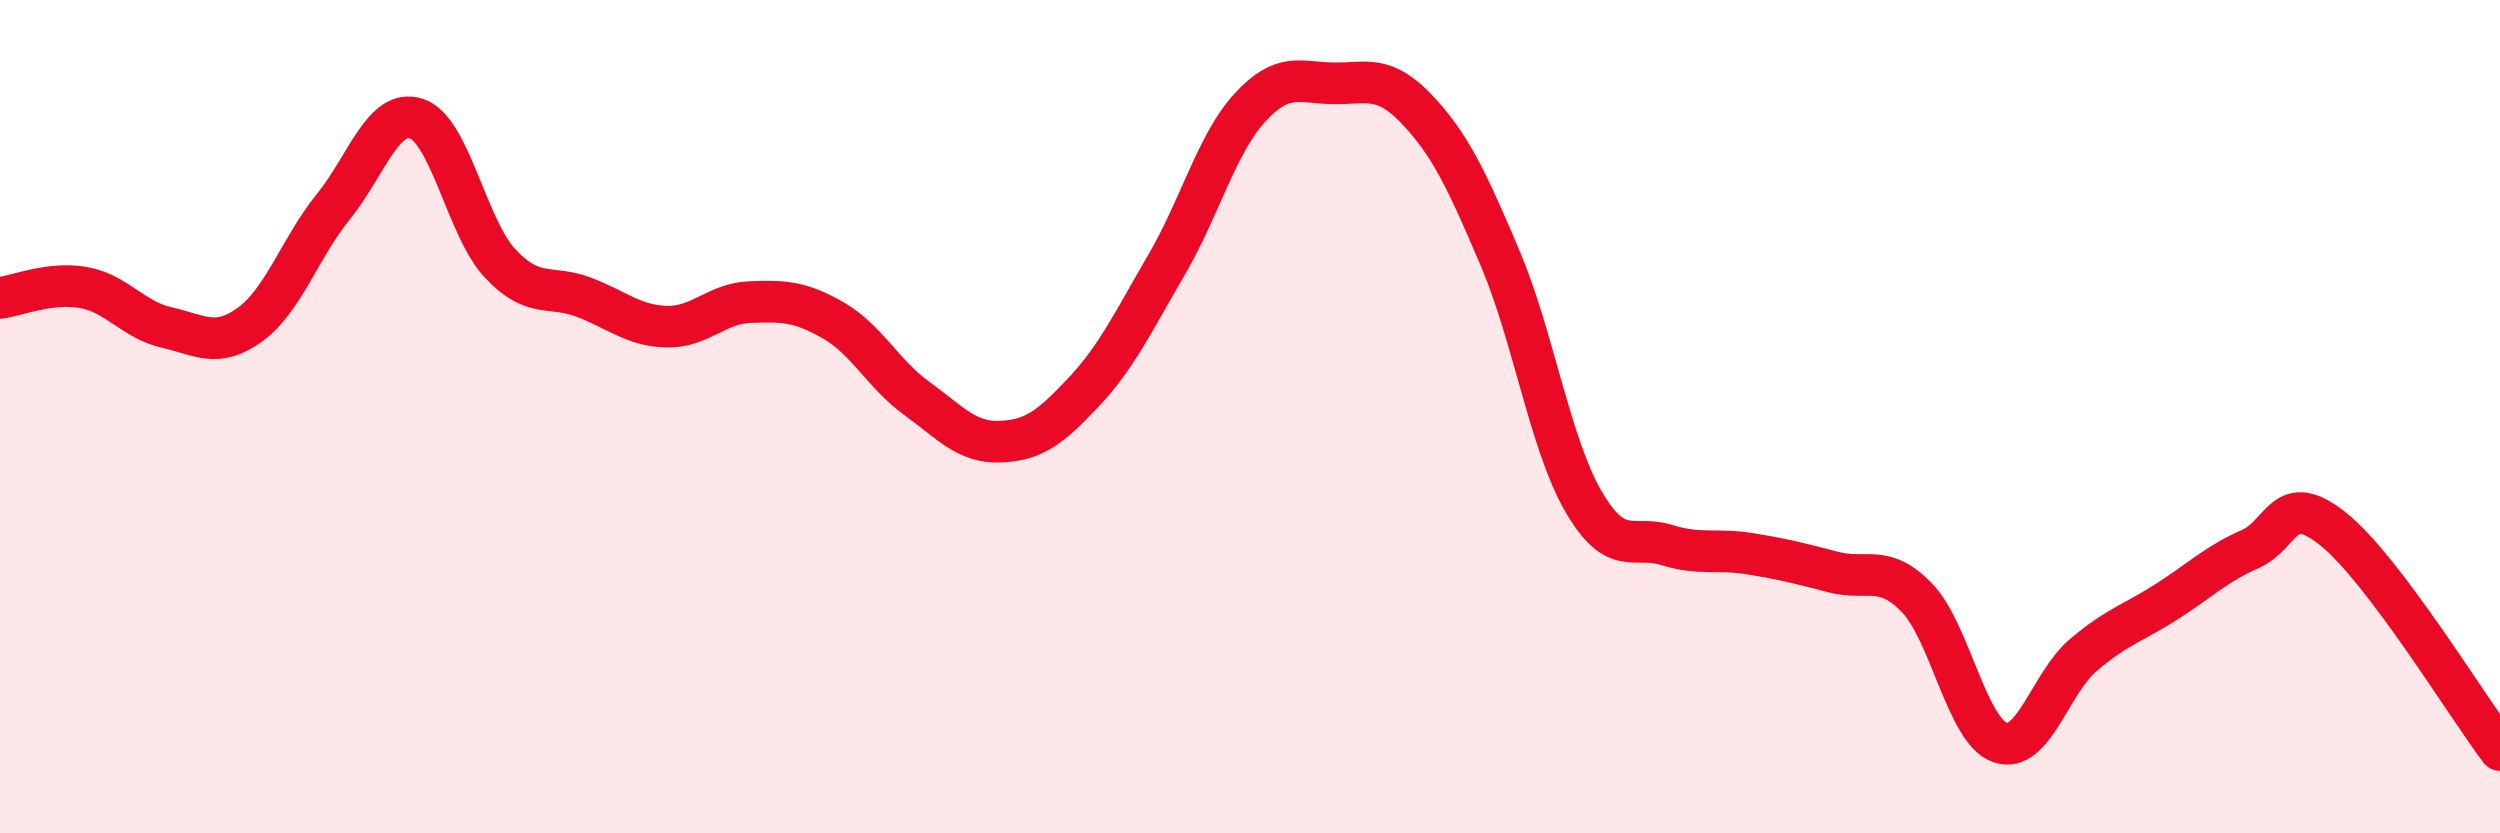 
    <svg width="60" height="20" viewBox="0 0 60 20" xmlns="http://www.w3.org/2000/svg">
      <path
        d="M 0,7.15 C 0.4,7.1 1.2,6.76 2,6.9 C 2.8,7.04 3.2,7.68 4,7.86 C 4.8,8.04 5.2,8.37 6,7.79 C 6.8,7.21 7.2,5.95 8,4.96 C 8.8,3.97 9.2,2.58 10,2.85 C 10.8,3.12 11.2,5.46 12,6.32 C 12.8,7.18 13.2,6.83 14,7.13 C 14.8,7.43 15.2,7.82 16,7.84 C 16.8,7.86 17.2,7.28 18,7.25 C 18.8,7.22 19.2,7.23 20,7.69 C 20.8,8.15 21.2,8.98 22,9.56 C 22.8,10.14 23.2,10.63 24,10.6 C 24.8,10.57 25.2,10.27 26,9.42 C 26.8,8.57 27.2,7.72 28,6.35 C 28.8,4.98 29.2,3.45 30,2.58 C 30.8,1.71 31.2,1.99 32,2 C 32.8,2.01 33.2,1.78 34,2.62 C 34.8,3.46 35.2,4.31 36,6.19 C 36.8,8.07 37.2,10.65 38,12.03 C 38.8,13.41 39.2,12.83 40,13.08 C 40.8,13.33 41.2,13.16 42,13.29 C 42.8,13.42 43.2,13.52 44,13.73 C 44.8,13.94 45.2,13.52 46,14.34 C 46.8,15.16 47.2,17.54 48,17.82 C 48.8,18.1 49.2,16.4 50,15.72 C 50.8,15.04 51.2,14.95 52,14.44 C 52.8,13.93 53.2,13.53 54,13.18 C 54.8,12.83 54.8,11.74 56,12.7 C 57.2,13.66 59.2,16.94 60,18L60 20L0 20Z"
        fill="#EB0A25"
        opacity="0.1"
        stroke-linecap="round"
        stroke-linejoin="round"
      />
      <path
        d="M 0,7.15 C 0.4,7.1 1.2,6.76 2,6.9 C 2.8,7.04 3.2,7.68 4,7.86 C 4.8,8.04 5.2,8.37 6,7.79 C 6.8,7.21 7.2,5.95 8,4.96 C 8.8,3.97 9.2,2.58 10,2.85 C 10.8,3.12 11.2,5.46 12,6.32 C 12.8,7.18 13.2,6.83 14,7.13 C 14.8,7.43 15.2,7.82 16,7.84 C 16.8,7.86 17.2,7.28 18,7.25 C 18.8,7.22 19.2,7.23 20,7.69 C 20.8,8.15 21.2,8.98 22,9.56 C 22.8,10.14 23.2,10.63 24,10.6 C 24.8,10.57 25.2,10.27 26,9.42 C 26.8,8.57 27.2,7.72 28,6.35 C 28.8,4.98 29.2,3.45 30,2.58 C 30.8,1.71 31.2,1.99 32,2 C 32.8,2.01 33.2,1.78 34,2.62 C 34.8,3.46 35.2,4.31 36,6.19 C 36.8,8.07 37.2,10.65 38,12.03 C 38.8,13.41 39.2,12.83 40,13.08 C 40.8,13.33 41.2,13.16 42,13.29 C 42.8,13.42 43.2,13.52 44,13.73 C 44.8,13.94 45.2,13.52 46,14.34 C 46.8,15.16 47.2,17.54 48,17.82 C 48.8,18.1 49.2,16.4 50,15.72 C 50.8,15.04 51.2,14.95 52,14.44 C 52.8,13.93 53.2,13.53 54,13.18 C 54.8,12.83 54.8,11.74 56,12.7 C 57.2,13.66 59.2,16.94 60,18"
        stroke="#EB0A25"
        stroke-width="1"
        fill="none"
        stroke-linecap="round"
        stroke-linejoin="round"
      />
    </svg>
  
